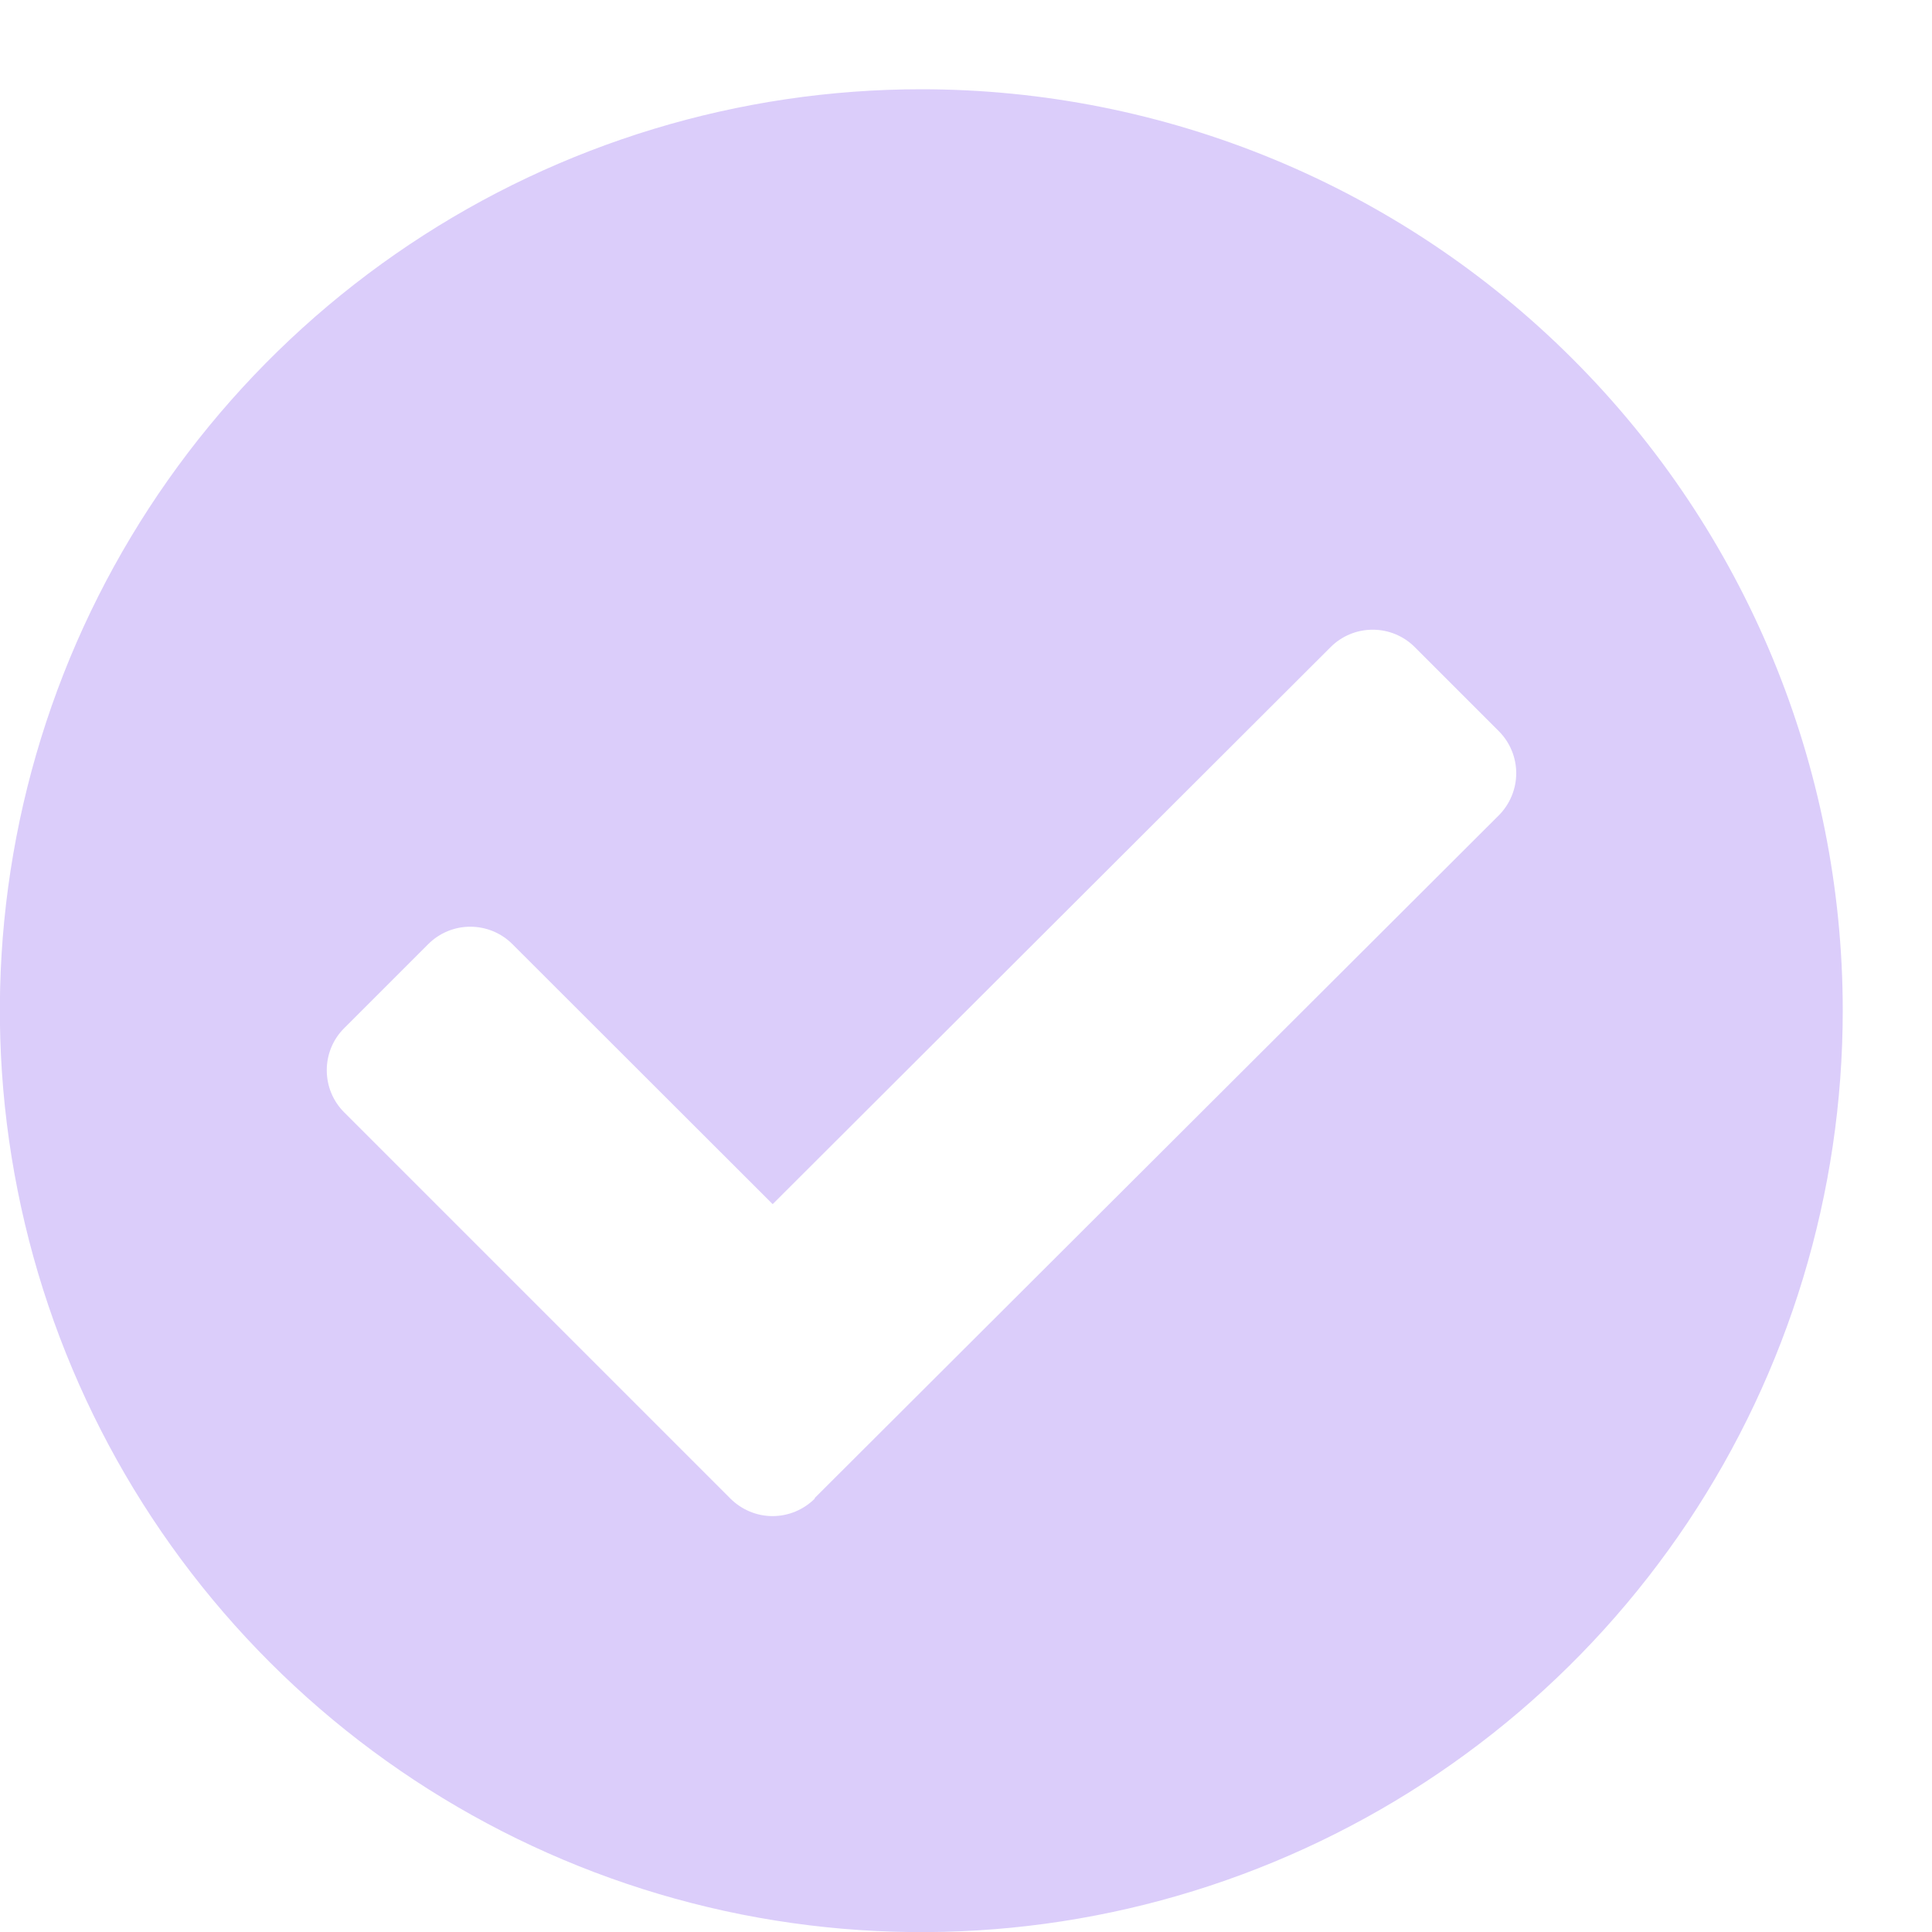 <svg xmlns="http://www.w3.org/2000/svg" width="15" height="15" viewBox="0 0 15 15" fill="none"><path d="M14.307 7.846C14.307 9.261 13.888 10.644 13.102 11.821C12.316 12.997 11.199 13.914 9.891 14.456C8.584 14.998 7.146 15.139 5.758 14.864C4.37 14.588 3.095 13.906 2.095 12.906C1.094 11.905 0.413 10.631 0.137 9.243C-0.14 7.855 0.002 6.417 0.543 5.109C1.085 3.802 2.002 2.685 3.178 1.899C4.355 1.112 5.738 0.693 7.153 0.693C9.05 0.693 10.87 1.446 12.211 2.788C13.553 4.129 14.307 5.949 14.307 7.846ZM6.326 11.63L11.637 6.33C11.723 6.243 11.772 6.126 11.772 6.003C11.772 5.881 11.723 5.763 11.637 5.677L10.984 5.024C10.897 4.937 10.78 4.889 10.658 4.889C10.535 4.889 10.418 4.937 10.331 5.024L5.999 9.349L3.978 7.33C3.891 7.243 3.774 7.195 3.651 7.195C3.529 7.195 3.412 7.243 3.325 7.33L2.672 7.983C2.585 8.069 2.537 8.187 2.537 8.309C2.537 8.432 2.585 8.549 2.672 8.636L5.672 11.636C5.759 11.722 5.876 11.771 5.998 11.771C6.121 11.771 6.238 11.722 6.325 11.636L6.326 11.63Z" fill="#DBCDFA"></path></svg>